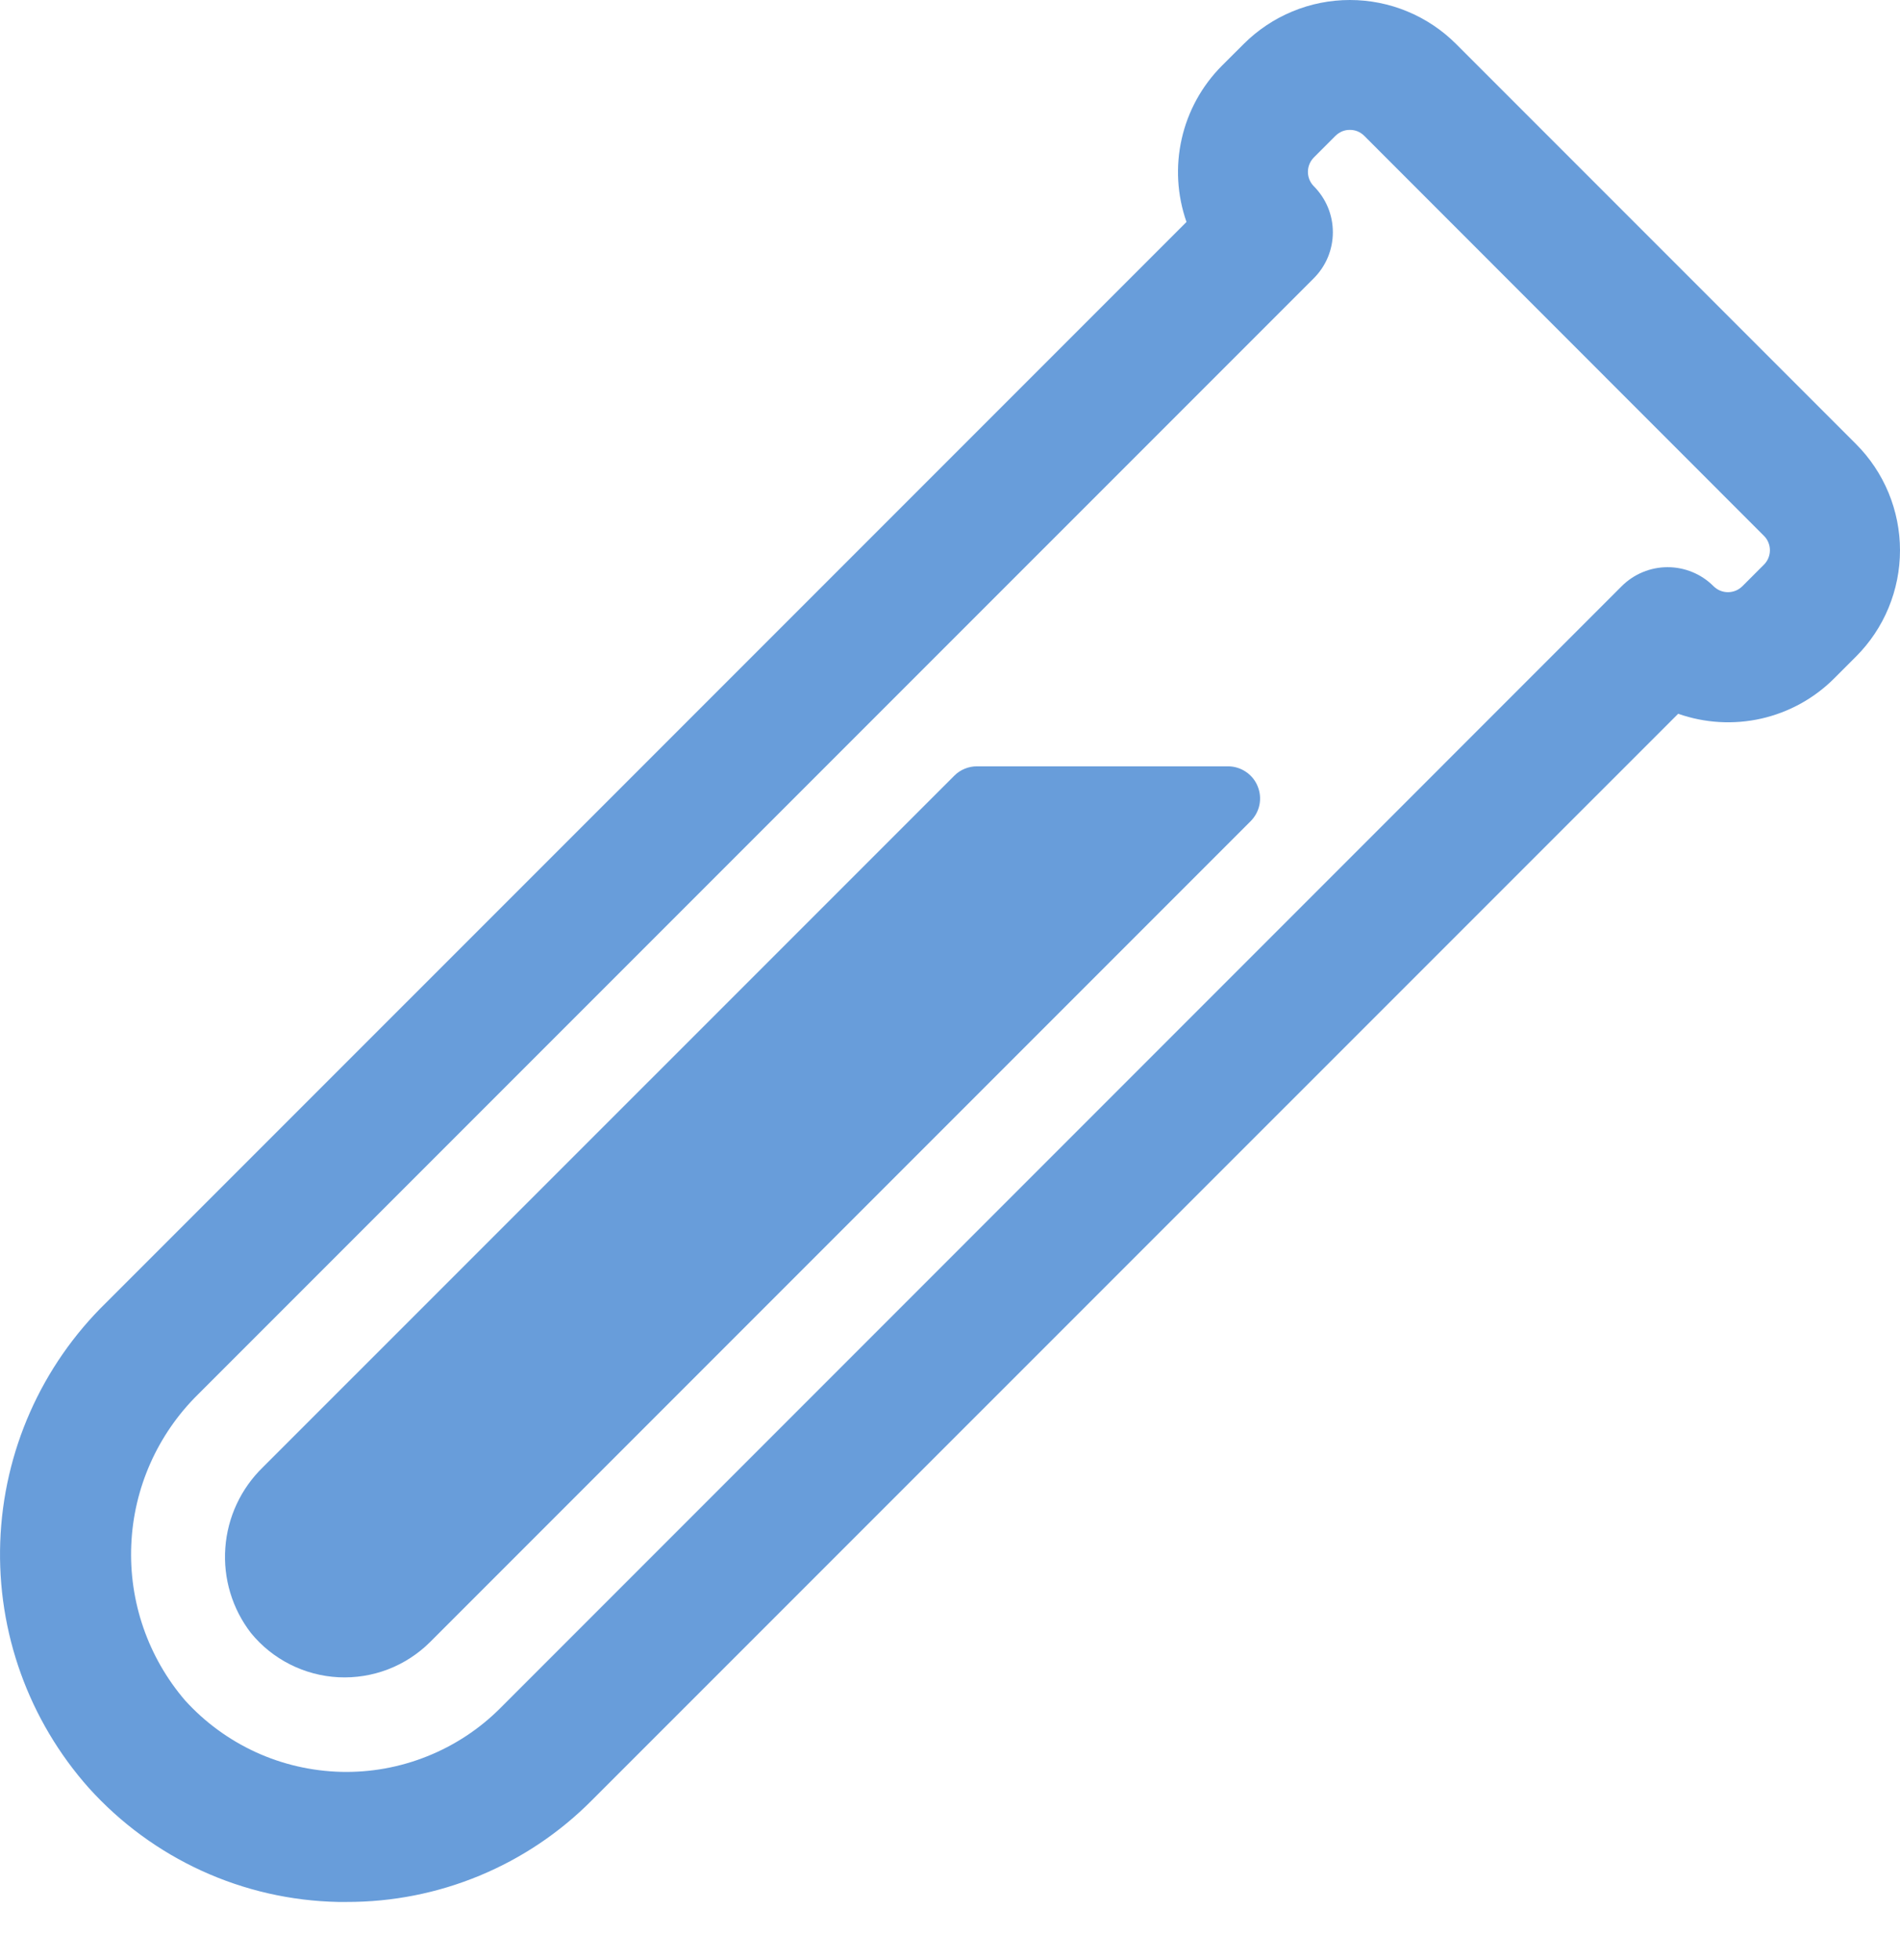 <svg width="32" height="33" viewBox="0 0 32 33" fill="none" xmlns="http://www.w3.org/2000/svg">
<path d="M16.073 13.059L4.429 24.701C4.058 25.06 3.832 25.544 3.795 26.059C3.757 26.574 3.911 27.085 4.227 27.494C4.407 27.714 4.631 27.894 4.885 28.022C5.139 28.15 5.417 28.224 5.701 28.238C5.985 28.252 6.269 28.207 6.535 28.105C6.8 28.003 7.042 27.846 7.243 27.646L21.064 13.825C21.139 13.749 21.191 13.653 21.212 13.549C21.233 13.444 21.222 13.335 21.181 13.236C21.141 13.138 21.072 13.053 20.983 12.994C20.895 12.934 20.79 12.902 20.683 12.902H16.457C16.386 12.901 16.315 12.915 16.249 12.942C16.183 12.969 16.123 13.008 16.073 13.059Z" fill="#689DDA"/>
<path d="M5.837 32.021C5.79 32.021 5.742 32.021 5.695 32.021C4.901 32.005 4.12 31.827 3.398 31.497C2.676 31.167 2.03 30.693 1.498 30.104C0.485 28.966 -0.05 27.482 0.004 25.96C0.058 24.437 0.697 22.994 1.788 21.931L19.983 3.737C19.825 3.286 19.797 2.801 19.903 2.335C20.008 1.87 20.243 1.444 20.58 1.106L20.945 0.742C21.18 0.507 21.459 0.32 21.766 0.193C22.073 0.065 22.403 0 22.735 0C23.067 0 23.397 0.065 23.704 0.193C24.011 0.32 24.29 0.507 24.525 0.742L31.258 7.475C31.493 7.71 31.68 7.989 31.807 8.296C31.934 8.603 32 8.933 32 9.265C32 9.598 31.934 9.927 31.807 10.234C31.68 10.541 31.493 10.82 31.258 11.055L30.894 11.419C30.557 11.757 30.131 11.992 29.665 12.098C29.2 12.203 28.714 12.175 28.264 12.017L9.973 30.305C9.432 30.851 8.788 31.284 8.078 31.578C7.368 31.873 6.606 32.023 5.837 32.021ZM22.735 2.187C22.689 2.186 22.645 2.195 22.603 2.212C22.562 2.23 22.524 2.255 22.492 2.287L22.128 2.651C22.064 2.716 22.028 2.803 22.028 2.894C22.028 2.985 22.064 3.072 22.128 3.136C22.229 3.238 22.31 3.359 22.365 3.491C22.42 3.624 22.448 3.766 22.448 3.91C22.448 4.054 22.42 4.196 22.365 4.329C22.31 4.462 22.229 4.582 22.128 4.684L3.335 23.476C2.653 24.148 2.251 25.053 2.211 26.009C2.17 26.966 2.494 27.902 3.117 28.628C3.451 28.996 3.856 29.292 4.307 29.499C4.759 29.706 5.247 29.818 5.744 29.831C6.24 29.843 6.734 29.754 7.195 29.569C7.656 29.385 8.075 29.109 8.426 28.758L27.312 9.87C27.518 9.664 27.796 9.549 28.086 9.549C28.376 9.549 28.655 9.664 28.86 9.87C28.892 9.901 28.93 9.927 28.971 9.944C29.013 9.961 29.057 9.97 29.102 9.97C29.148 9.97 29.192 9.961 29.234 9.944C29.275 9.927 29.313 9.901 29.345 9.87L29.709 9.506C29.741 9.474 29.766 9.436 29.783 9.395C29.8 9.353 29.809 9.309 29.809 9.264C29.809 9.219 29.8 9.174 29.783 9.133C29.766 9.091 29.741 9.053 29.709 9.022L22.977 2.287C22.945 2.255 22.908 2.23 22.866 2.212C22.824 2.195 22.78 2.186 22.735 2.187Z" fill="#689DDA"/>
</svg>
